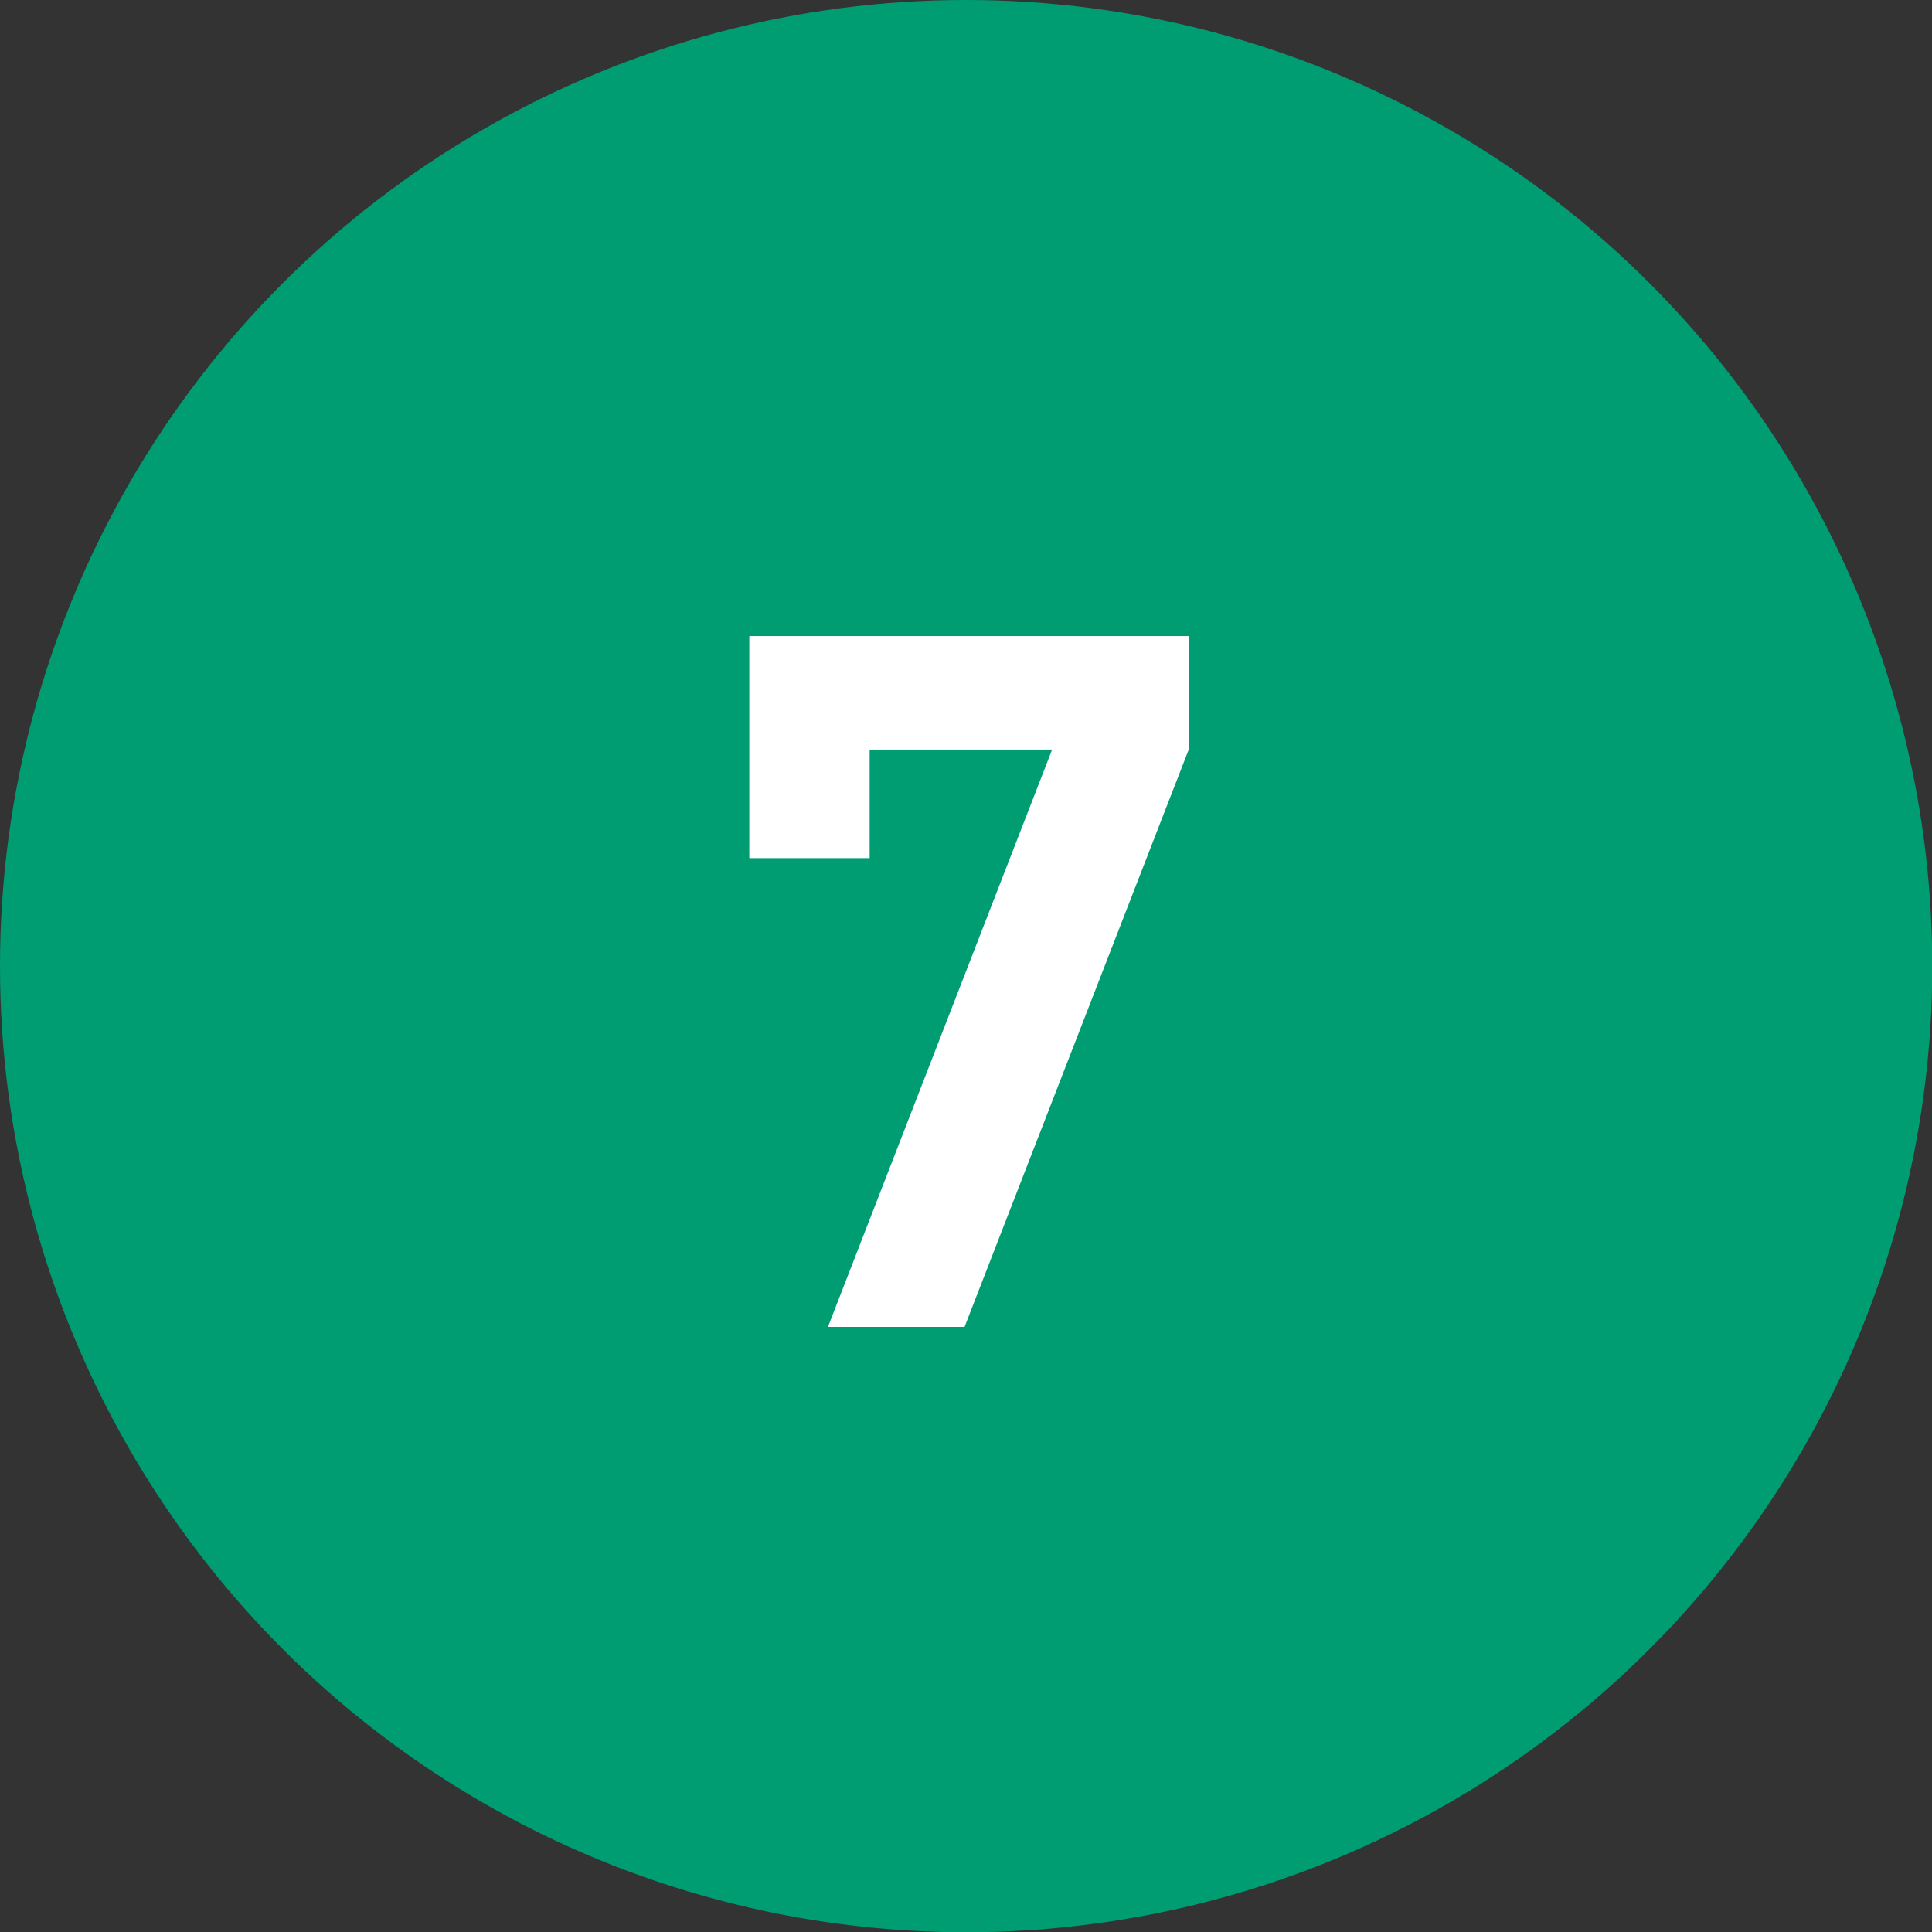 <?xml version="1.0" encoding="UTF-8"?><svg id="_イヤー_2" xmlns="http://www.w3.org/2000/svg" viewBox="0 0 73.69 73.69"><rect x="0" y="0" width="73.69" height="73.69" fill="#333333" stroke="none"/><defs><style>.cls-1{fill:#fff;}.cls-2{fill:#009d73;}</style></defs><g id="SVG"><g><circle class="cls-2" cx="36.85" cy="36.85" r="36.85"/><path class="cls-1" d="M36.8,50.61h-5.22l8.55-22.02h-6.96v4.14h-4.59v-8.47h16.76v4.33l-8.55,22.02Z"/></g></g></svg>